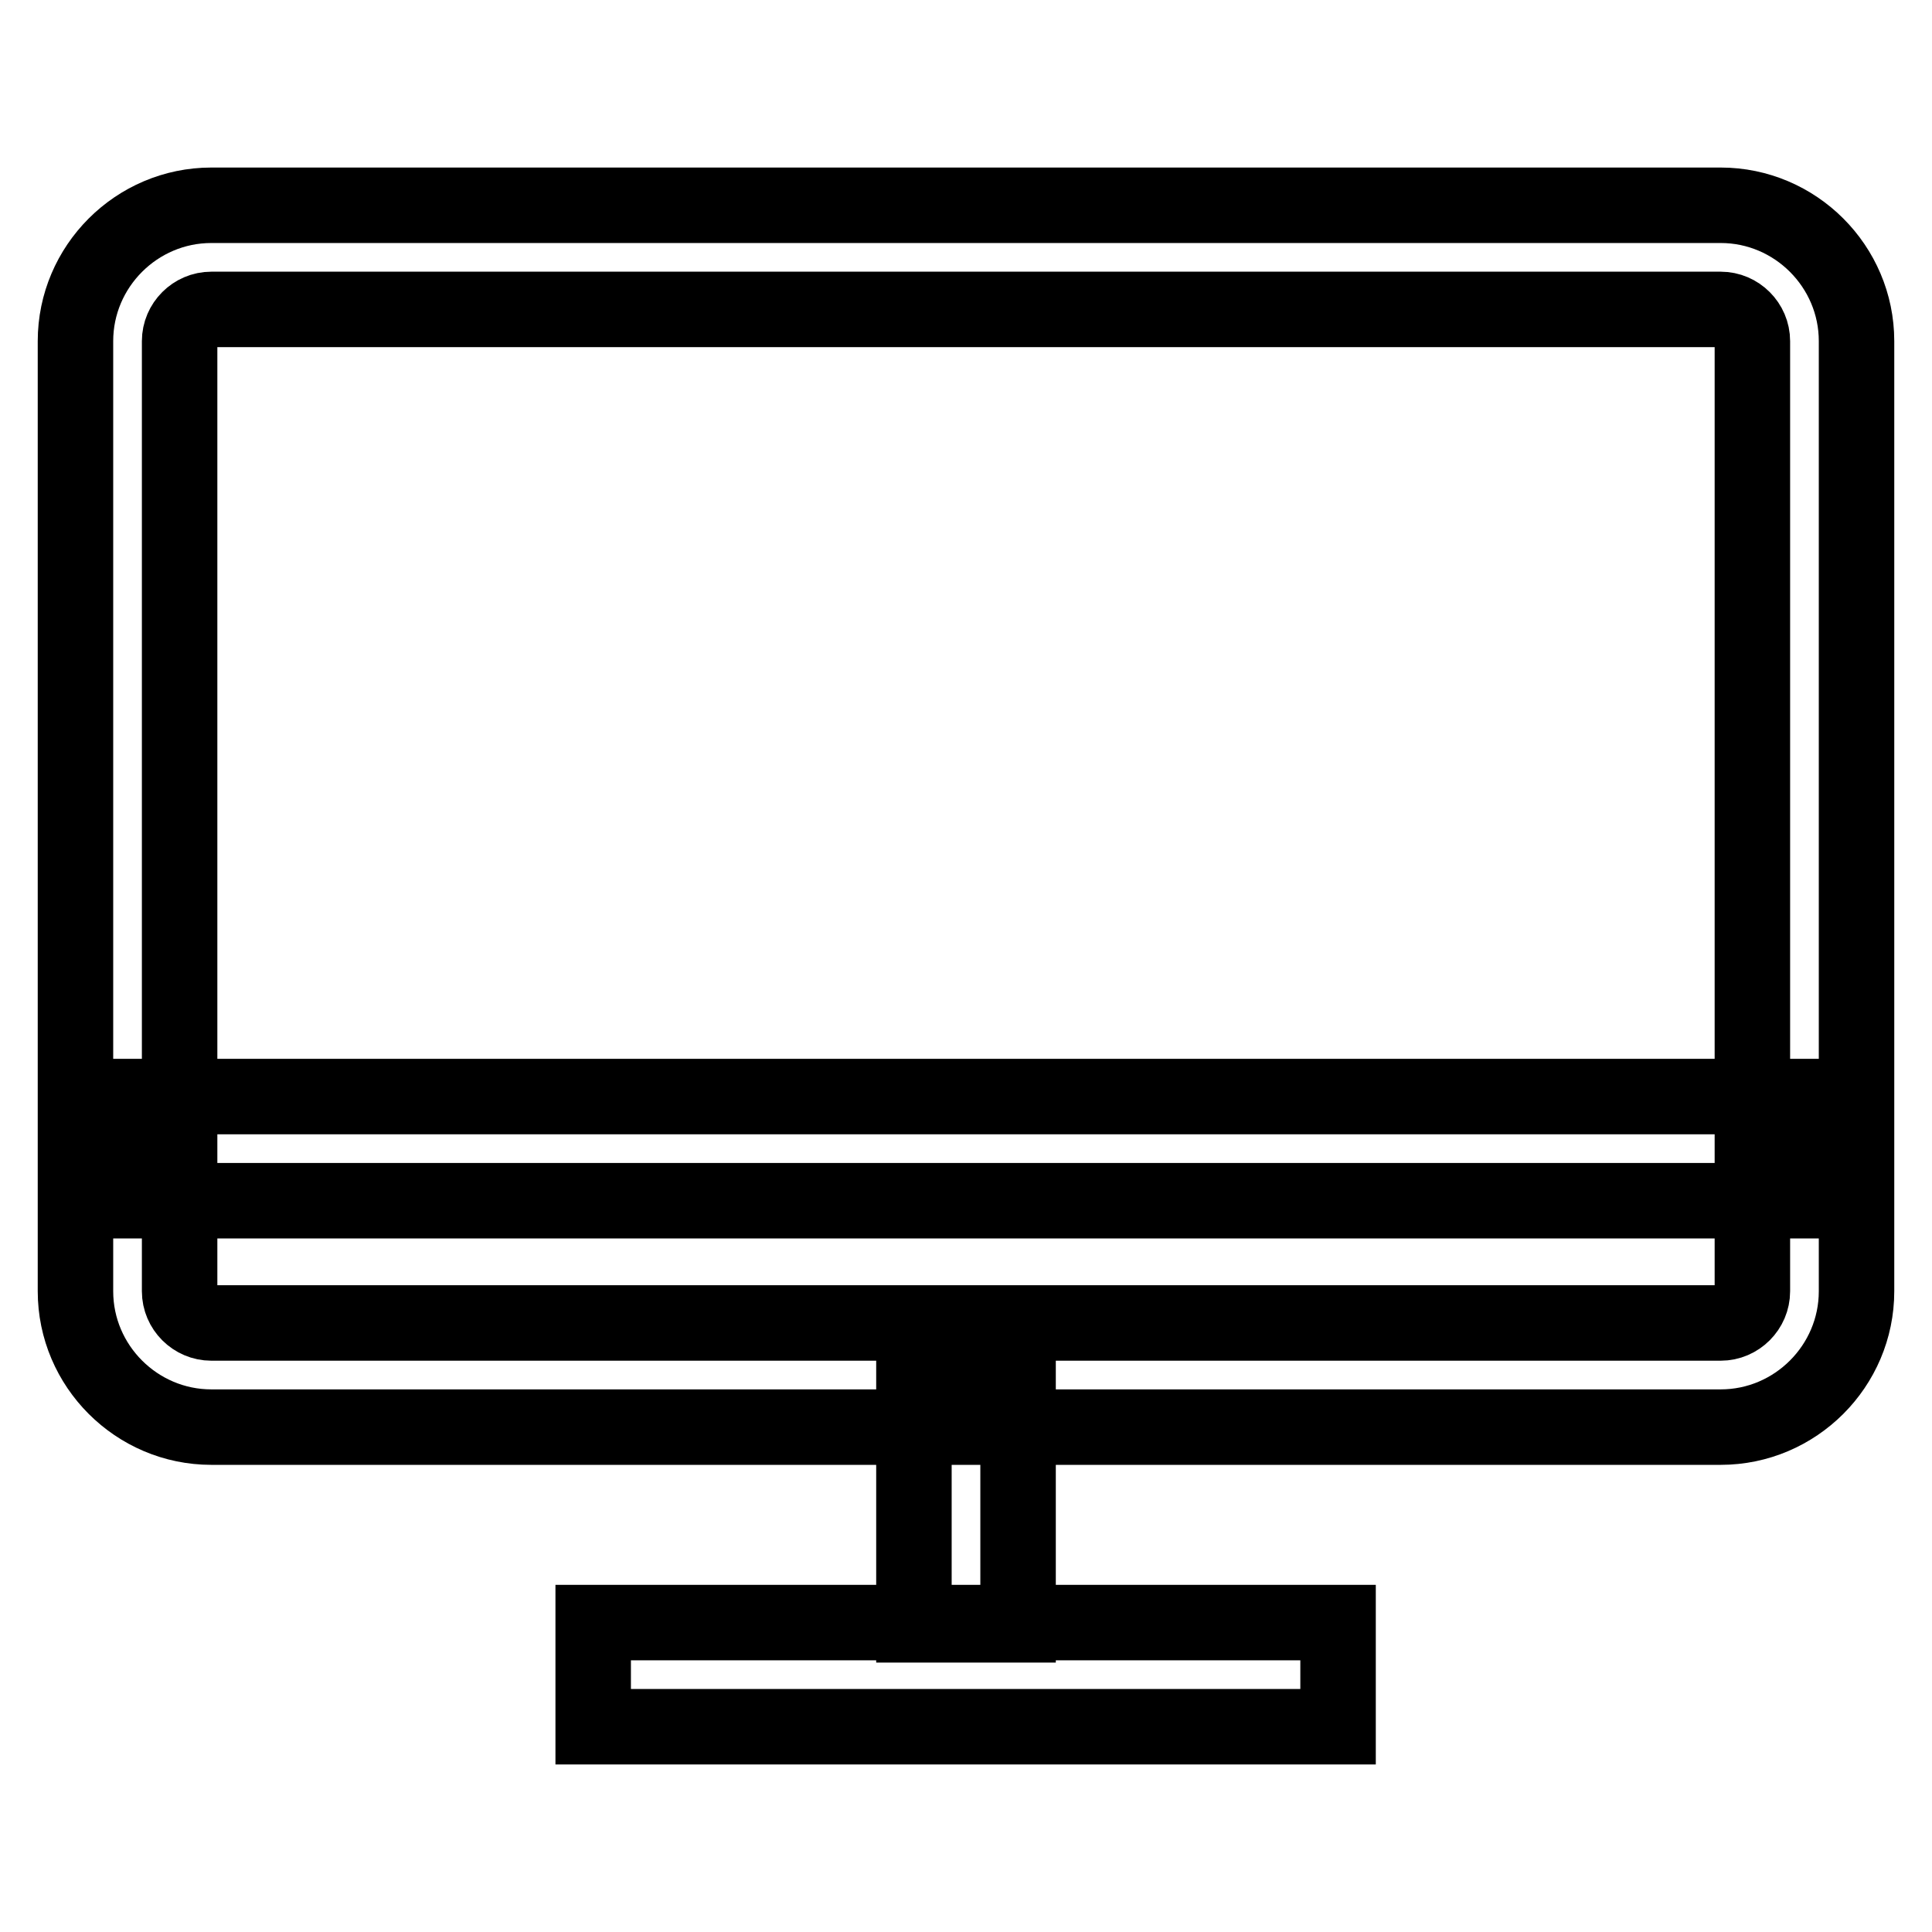 <?xml version="1.0" encoding="utf-8"?>
<!-- Svg Vector Icons : http://www.onlinewebfonts.com/icon -->
<!DOCTYPE svg PUBLIC "-//W3C//DTD SVG 1.1//EN" "http://www.w3.org/Graphics/SVG/1.1/DTD/svg11.dtd">
<svg version="1.1" xmlns="http://www.w3.org/2000/svg" xmlns:xlink="http://www.w3.org/1999/xlink" x="0px" y="0px" viewBox="0 0 256 256" enable-background="new 0 0 256 256" xml:space="preserve">
<g> <path stroke-width="10" fill-opacity="0" stroke="#000000"  d="M228,189.1H28c-9.9,0-18-8.1-18-18V45.2c0-9.9,8.1-18,18-18h200c9.9,0,18,8.1,18,18v125.9 C246,181,237.9,189.1,228,189.1z M28,41c-2.3,0-4.2,1.9-4.2,4.2v125.9c0,2.3,1.9,4.2,4.2,4.2h200c2.3,0,4.2-1.9,4.2-4.2V45.2 c0-2.3-1.9-4.2-4.2-4.2H28z"/> <path stroke-width="10" fill-opacity="0" stroke="#000000"  d="M17.3,145.3h221.4v13.8H17.3V145.3z M121.1,183.8h13.8v31.5h-13.8V183.8z"/> <path stroke-width="10" fill-opacity="0" stroke="#000000"  d="M78.6,215h98.7v13.8H78.6V215z"/></g>
</svg>